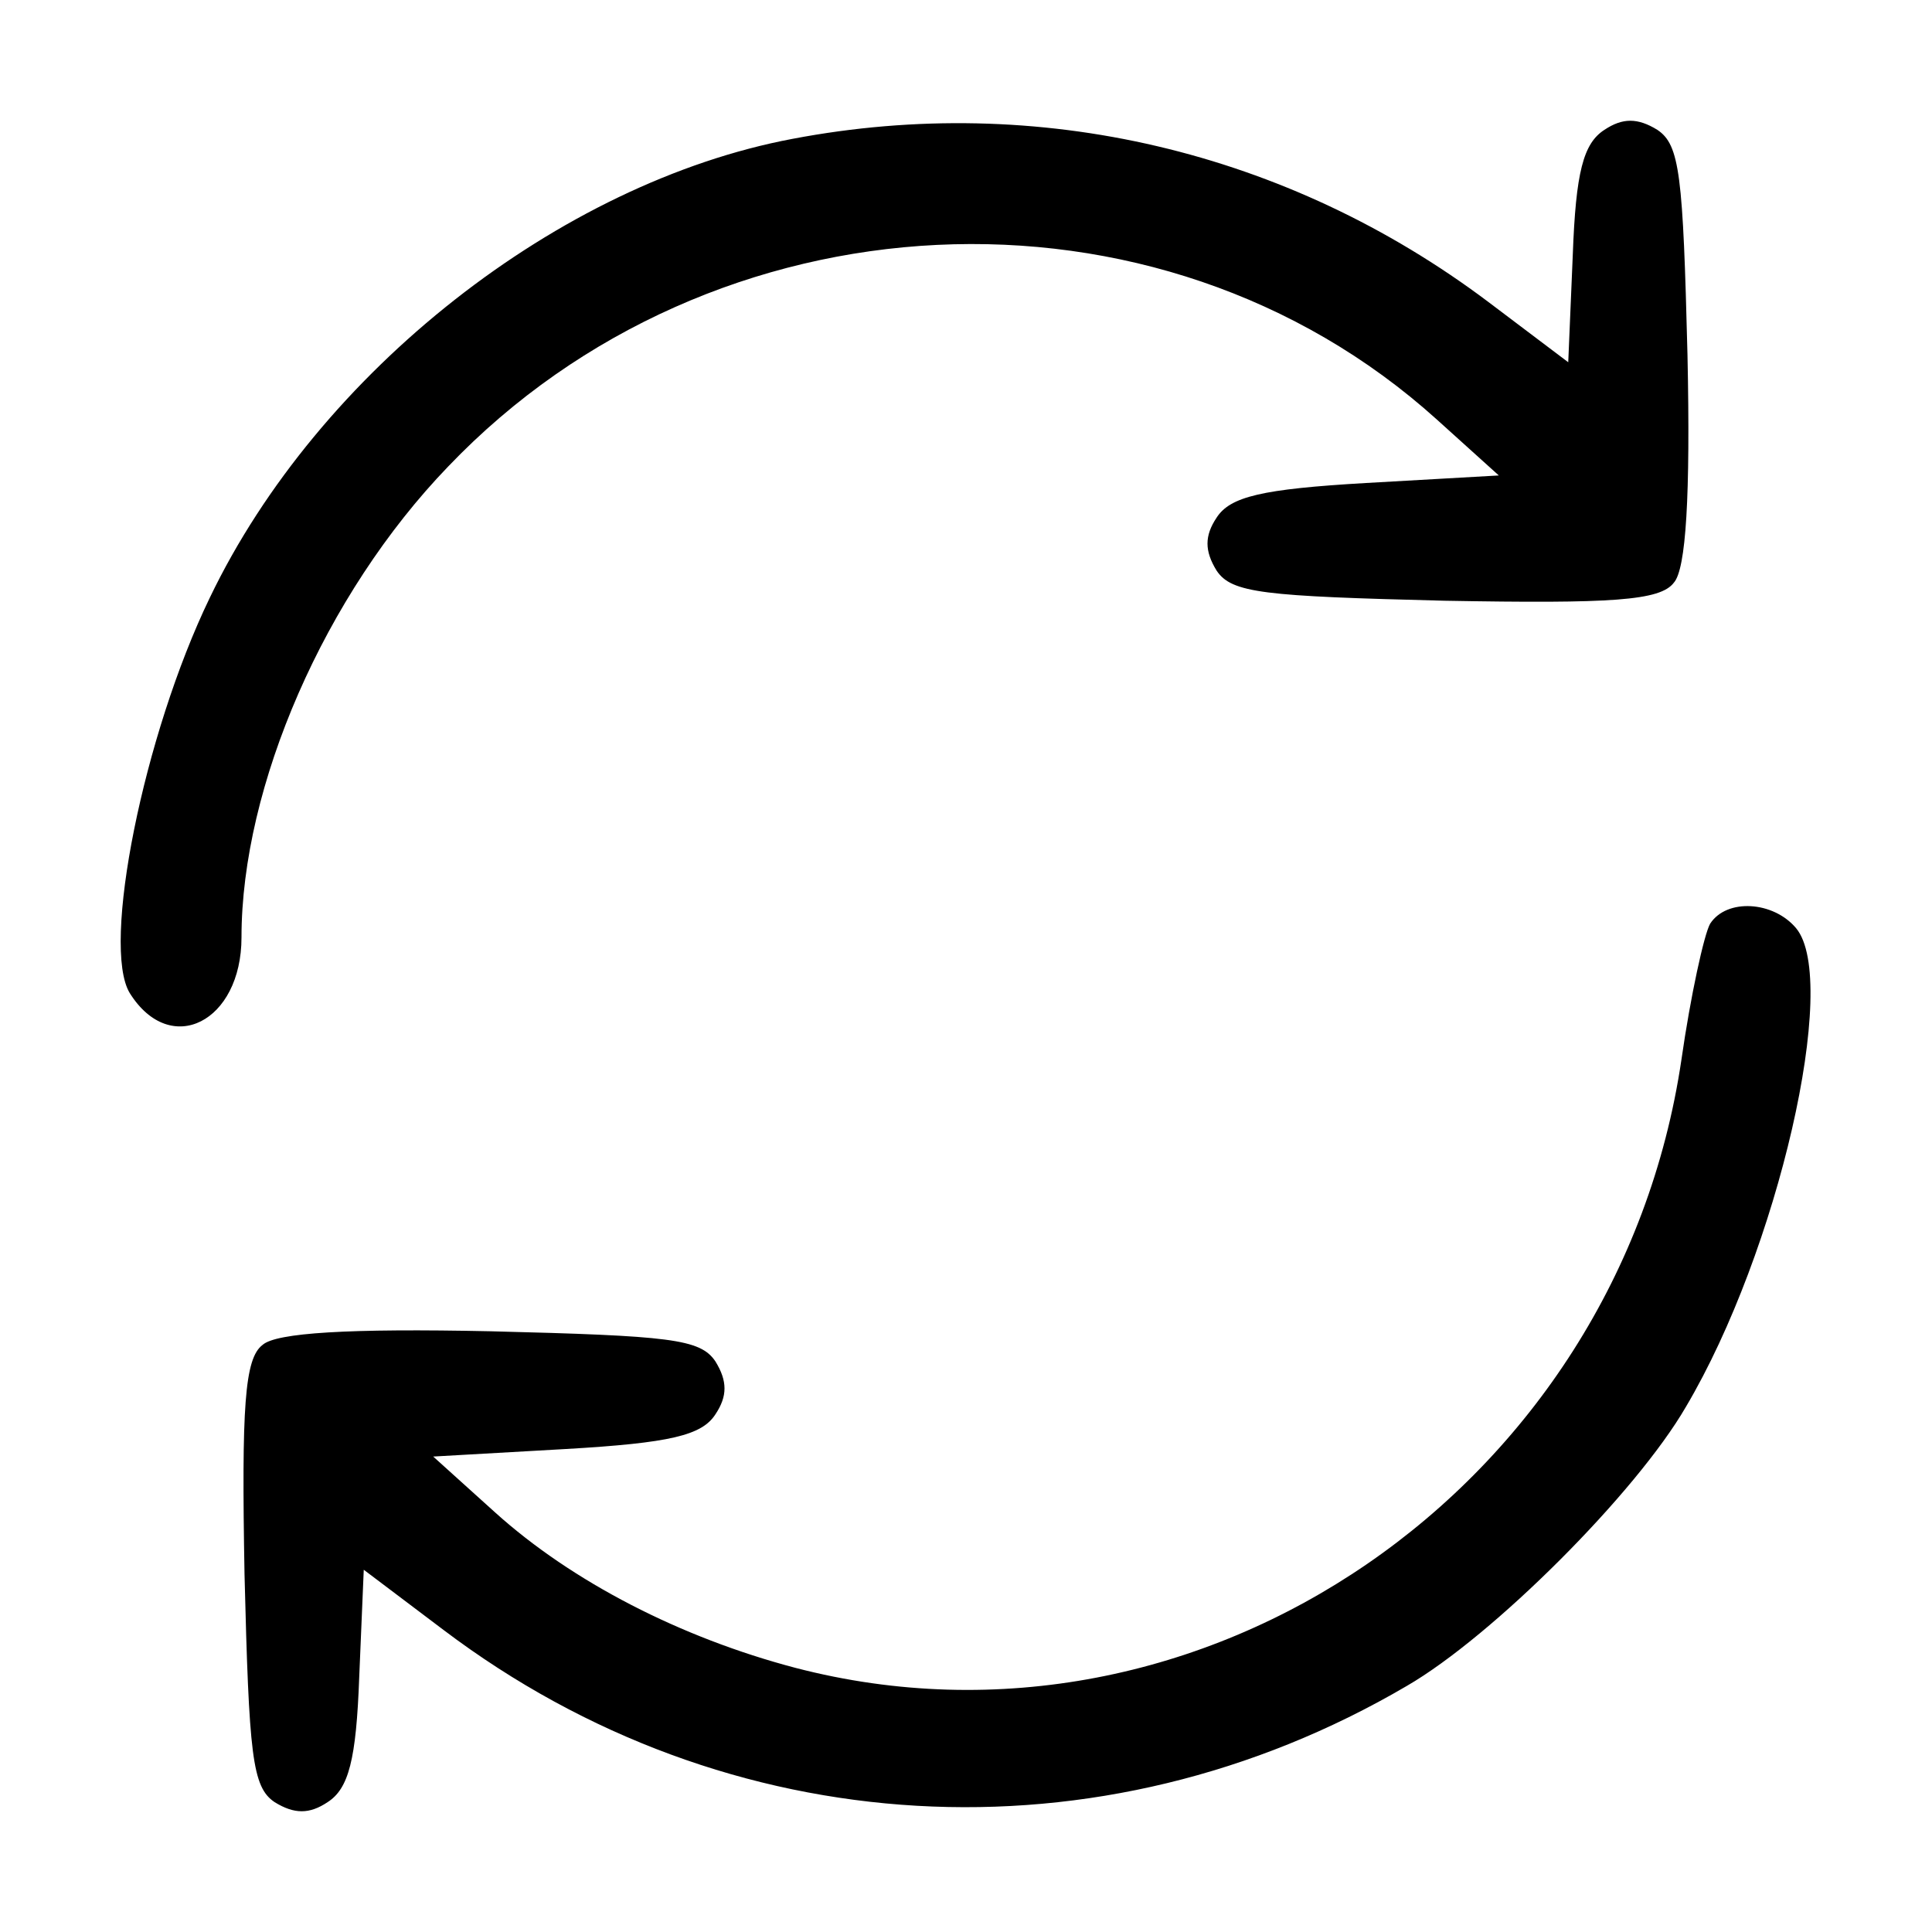 <?xml version="1.0" standalone="no"?>
<!DOCTYPE svg PUBLIC "-//W3C//DTD SVG 20010904//EN"
 "http://www.w3.org/TR/2001/REC-SVG-20010904/DTD/svg10.dtd">
<svg version="1.0" xmlns="http://www.w3.org/2000/svg"
 width="128pt" height="128pt" viewBox="0 0 128 128"
 preserveAspectRatio="xMidYMid meet">

<g transform="translate(0,128) scale(0.1,-0.1)"
fill="#000000" stroke="none">
<path d="M525 1188 c-154 -29 -314 -154 -386 -304 -44 -91 -72 -231 -53 -262
27 -43 74 -19 74 37 0 100 55 227 137 312 175 183 470 198 655 31 l41 -37 -88
-5 c-69 -4 -90 -9 -99 -23 -8 -12 -8 -22 0 -35 10 -15 31 -17 151 -20 111 -2
143 0 152 12 8 9 11 57 9 151 -3 119 -5 139 -20 149 -13 8 -23 8 -35 0 -14 -9
-19 -28 -21 -83 l-3 -71 -53 40 c-133 100 -298 139 -461 108z"/>
<path d="M1133 668 c-4 -7 -13 -48 -19 -90 -42 -284 -318 -473 -587 -403 -76
20 -148 57 -199 103 l-41 37 88 5 c69 4 90 9 99 23 8 12 8 22 0 35 -10 15 -30
17 -149 20 -94 2 -142 -1 -151 -9 -12 -9 -14 -41 -12 -152 3 -120 5 -141 20
-151 13 -8 23 -8 35 0 14 9 19 28 21 83 l3 71 53 -40 c188 -142 435 -156 638
-37 57 33 152 128 185 185 61 103 102 282 73 317 -15 18 -46 20 -57 3z"/>
</g>
</svg>
